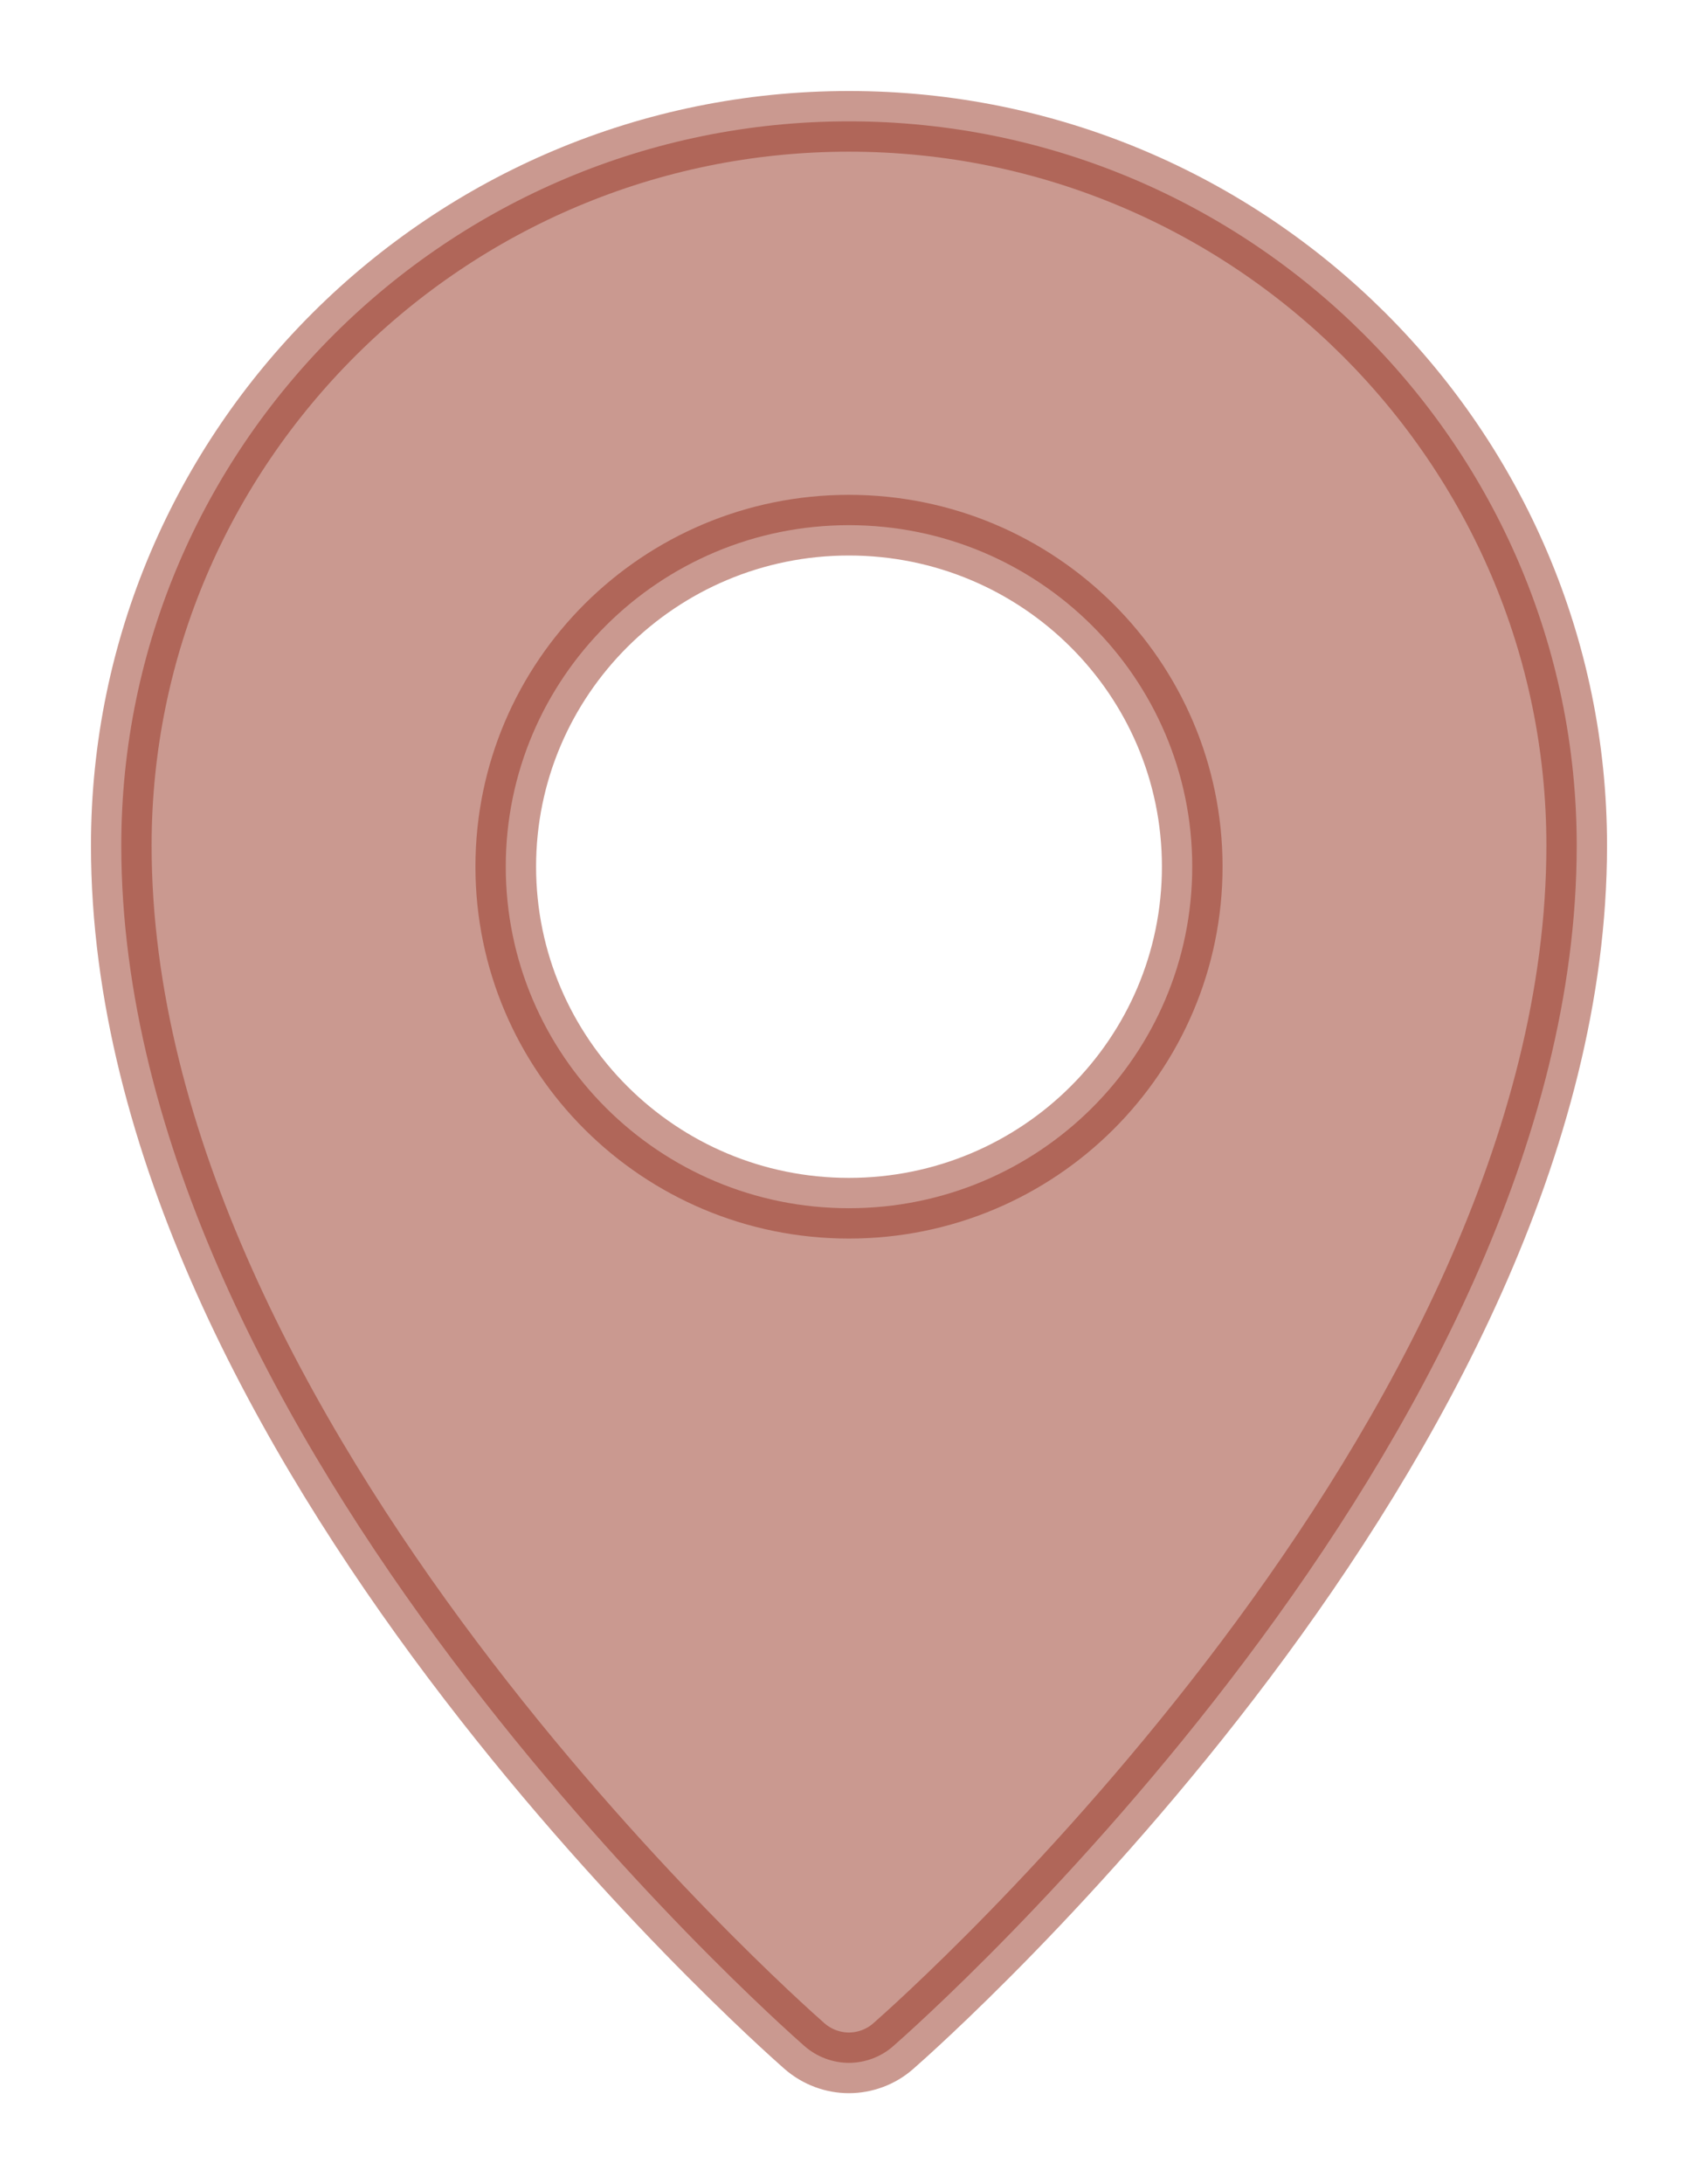 <?xml version="1.0" encoding="UTF-8"?>
<svg xmlns="http://www.w3.org/2000/svg" width="14" height="18" viewBox="0 0 14 18" fill="none">
  <path opacity="0.5" d="M6.999 1C3.692 1 1 3.678 1 6.968C1 11.872 6.402 16.659 6.632 16.861C6.737 16.953 6.869 17 6.999 17C7.129 17 7.263 16.953 7.366 16.861C7.598 16.659 13 11.872 13 6.968C13 3.678 10.308 1 6.999 1ZM6.999 9.957C5.437 9.957 4.17 8.696 4.17 7.142C4.17 5.589 5.437 4.328 6.999 4.328C8.561 4.328 9.83 5.587 9.83 7.142C9.83 8.698 8.563 9.957 6.999 9.957Z" fill="#963522" stroke="#963522" stroke-width="0.5" stroke-linecap="round" stroke-linejoin="round"></path>
</svg>
